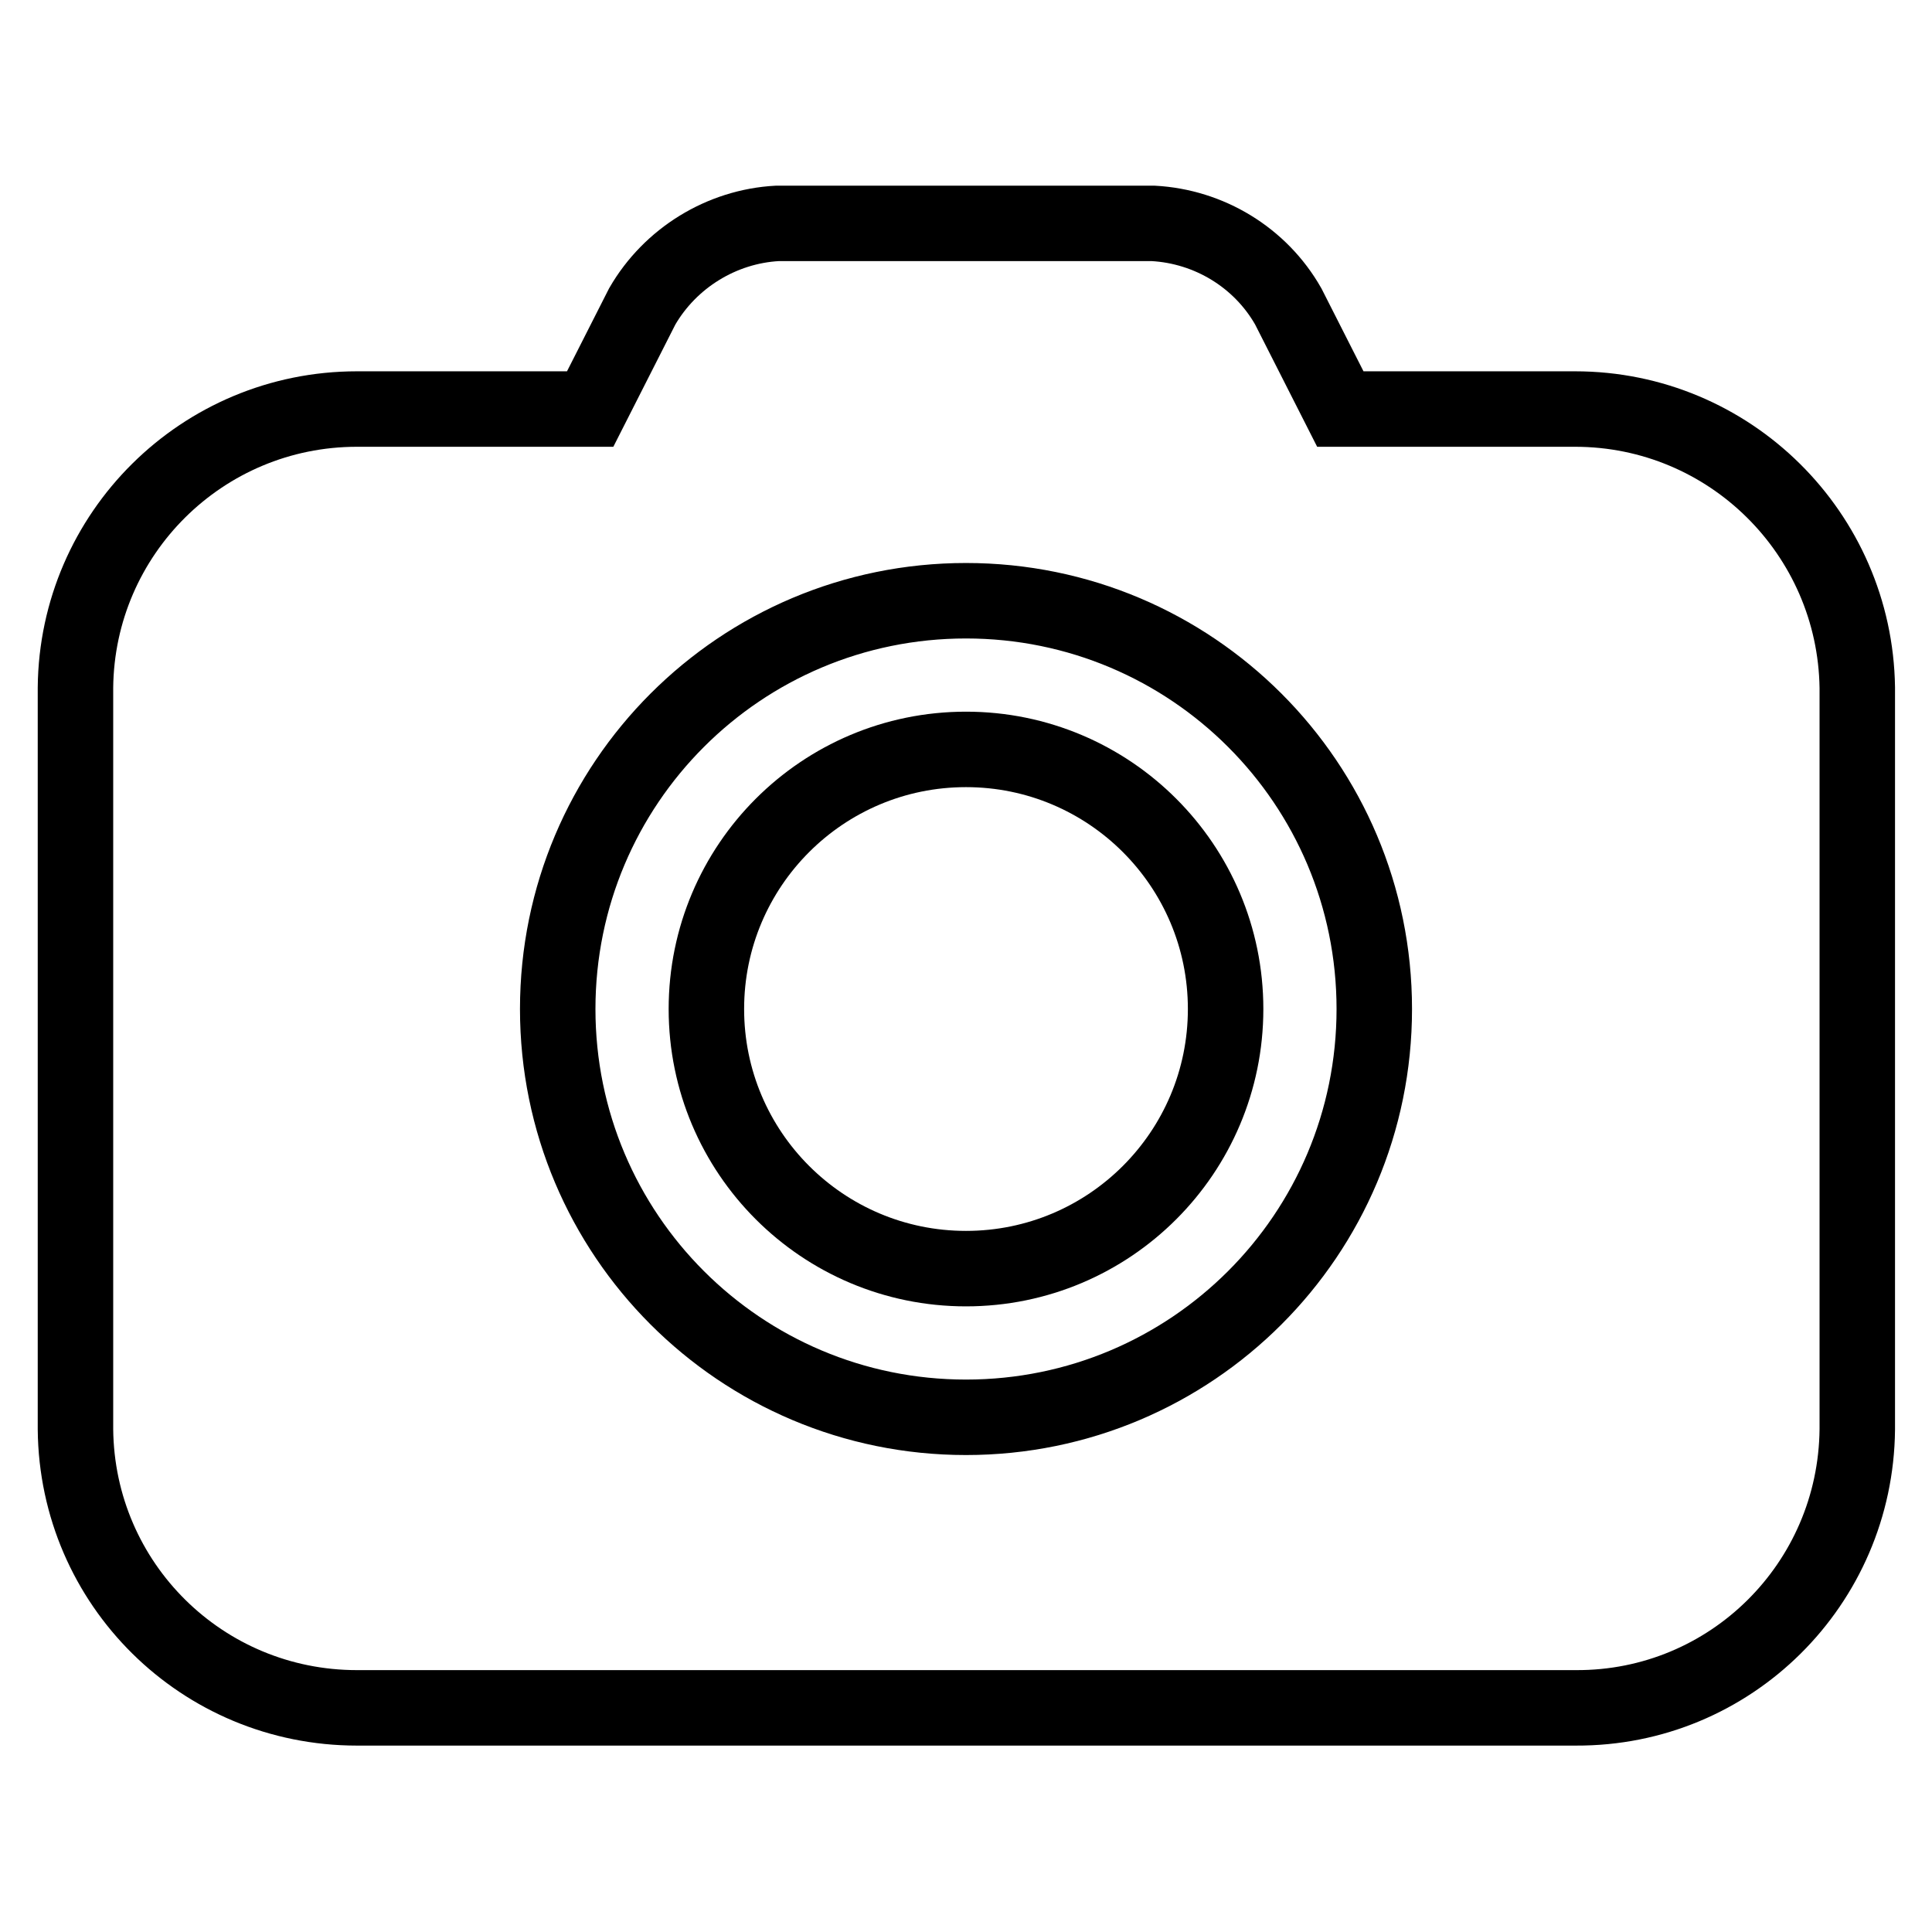 <?xml version="1.0" encoding="utf-8"?>
<!-- Svg Vector Icons : http://www.onlinewebfonts.com/icon -->
<!DOCTYPE svg PUBLIC "-//W3C//DTD SVG 1.1//EN" "http://www.w3.org/Graphics/SVG/1.1/DTD/svg11.dtd">
<svg version="1.1" xmlns="http://www.w3.org/2000/svg" xmlns:xlink="http://www.w3.org/1999/xlink" x="0px" y="0px" viewBox="0 0 256 256" enable-background="new 0 0 256 256" xml:space="preserve">
<g> <path stroke-width="10" fill-opacity="0" stroke="#000000"  d="M208.7,54.2h-31.1l-6.9-13.6c-3.7-6.5-10.5-10.6-17.9-11h-49.8c-7.4,0.4-14.2,4.6-17.9,11l-6.9,13.6H47.3 C26.8,54.2,10.2,70.7,10,91.1v98.3c0.2,20.5,16.8,36.9,37.3,36.9h161.5c20.5,0.1,37.1-16.4,37.3-36.9V91.1 C245.8,70.7,229.2,54.2,208.7,54.2L208.7,54.2z M128,187.8c-29.9,0-54.1-24.2-54.1-54.1S98.1,79.6,128,79.6 c29.9,0,54.1,24.2,54.1,54.1l0,0C182.1,163.6,157.9,187.8,128,187.8z"/> <path stroke-width="10" fill-opacity="0" stroke="#000000"  d="M93.6,133.7c0,19,15.4,34.4,34.4,34.4c19,0,34.4-15.4,34.4-34.4c0,0,0,0,0,0c0-19-15.4-34.4-34.4-34.4 C109,99.3,93.6,114.7,93.6,133.7z"/></g>
</svg>